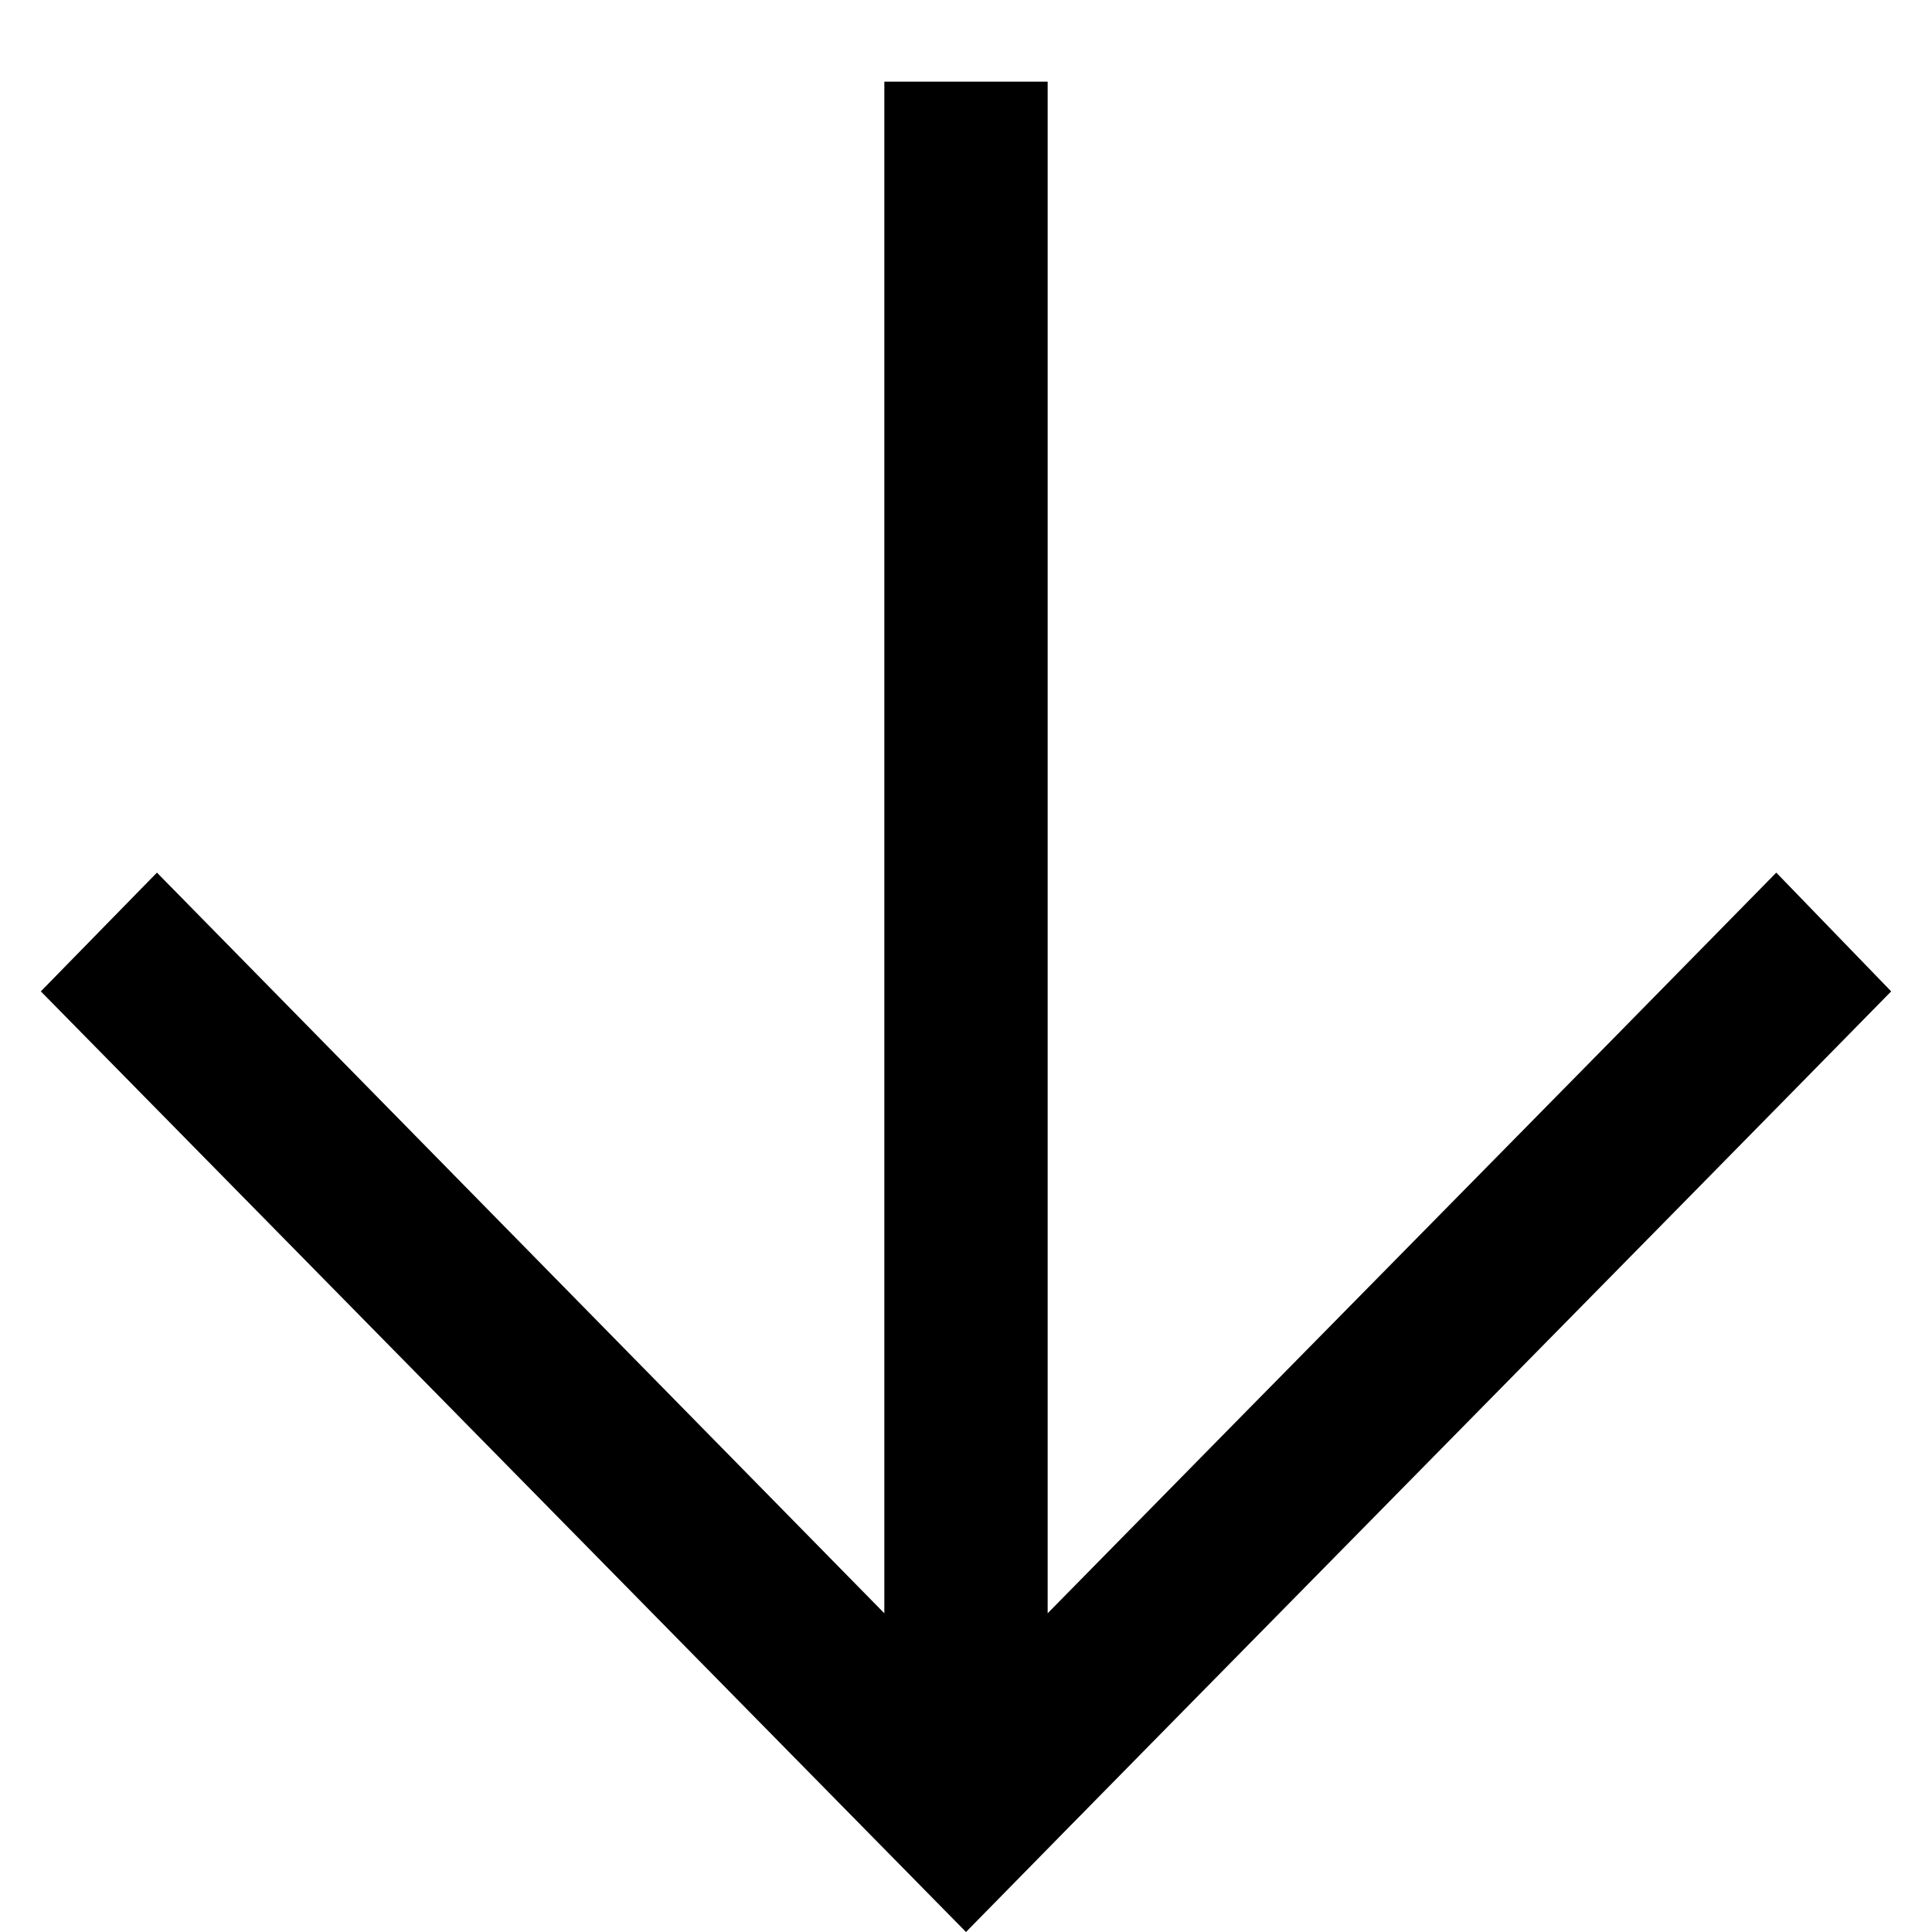 <svg width="30" height="30" viewBox="0 0 30 30" fill="none" xmlns="http://www.w3.org/2000/svg">
<path d="M0.634 15.394L15 30C18.593 26.336 25.773 19.057 29.366 15.394L27.582 13.55C24.351 16.846 20.045 21.205 16.268 25.051L16.268 1.268L13.732 1.268L13.732 25.051L2.437 13.55L0.634 15.394Z" fill="black"/>
</svg>
